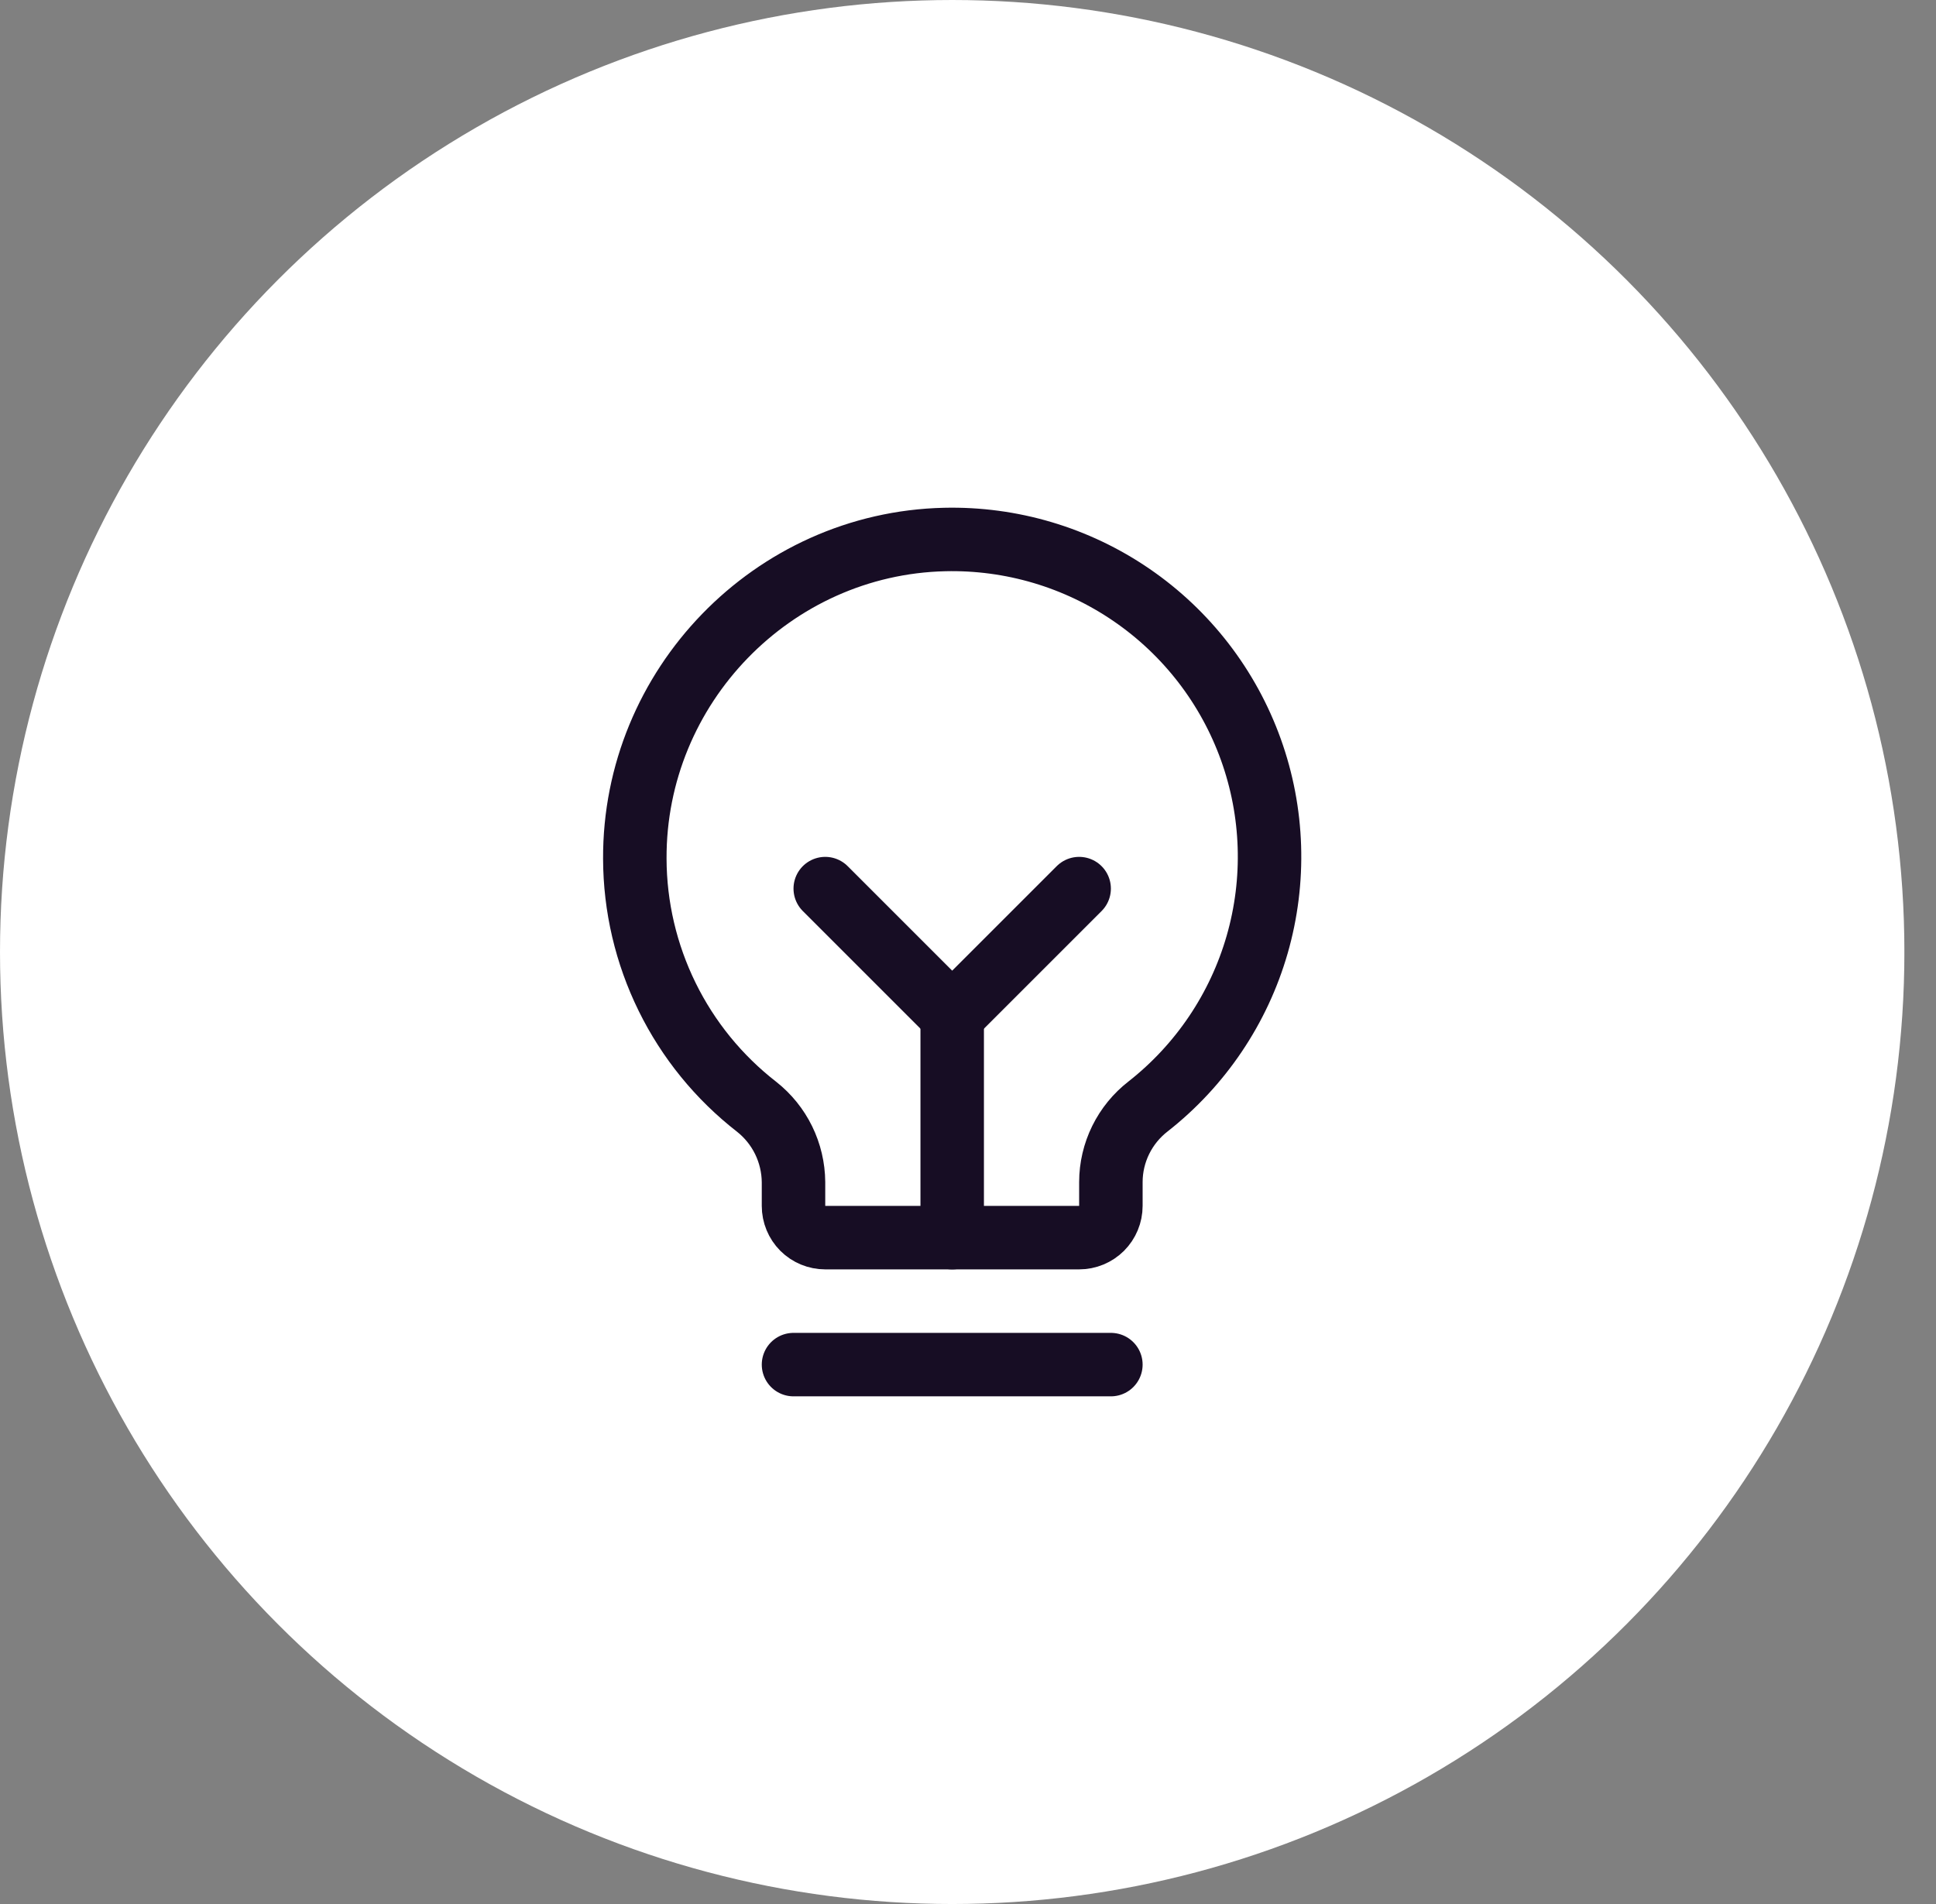 <svg width="61" height="60" viewBox="0 0 61 60" fill="none" xmlns="http://www.w3.org/2000/svg">
<rect x="0" y="0" width="61" height="60" fill="#808080" stroke="none"/>
<g clip-path="url(#clip0_3134_17601)">
<ellipse cx="30.002" cy="30" rx="30.002" ry="30" fill="white"/>
<path d="M25.002 43.002H35.002" stroke="#170d24" stroke-width="2" stroke-linecap="round" stroke-linejoin="round"/>
<path d="M30.002 39.002V32.002" stroke="#170d24" stroke-width="2" stroke-linecap="round" stroke-linejoin="round"/>
<path d="M26.002 28.002L30.002 32.002L34.002 28.002" stroke="#170d24" stroke-width="2" stroke-linecap="round" stroke-linejoin="round"/>
<path d="M23.839 34.876C22.649 33.951 21.684 32.766 21.02 31.413C20.355 30.059 20.006 28.572 20.002 27.064C19.977 21.639 24.339 17.126 29.764 17.001C31.864 16.952 33.926 17.564 35.657 18.752C37.389 19.94 38.703 21.643 39.413 23.62C40.123 25.596 40.192 27.746 39.611 29.765C39.03 31.783 37.828 33.567 36.177 34.864C35.812 35.146 35.516 35.508 35.312 35.922C35.109 36.335 35.002 36.79 35.002 37.251V38.001C35.002 38.267 34.896 38.521 34.709 38.709C34.521 38.896 34.267 39.001 34.002 39.001H26.002C25.736 39.001 25.482 38.896 25.294 38.709C25.107 38.521 25.002 38.267 25.002 38.001V37.251C24.998 36.794 24.892 36.343 24.691 35.931C24.49 35.52 24.199 35.16 23.839 34.876V34.876Z" stroke="#170d24" stroke-width="2" stroke-linecap="round" stroke-linejoin="round"/>
</g>
<defs>
<clipPath id="clip0_3134_17601">
<rect width="60.003" height="60" fill="white"/>
</clipPath>
</defs>
</svg>

